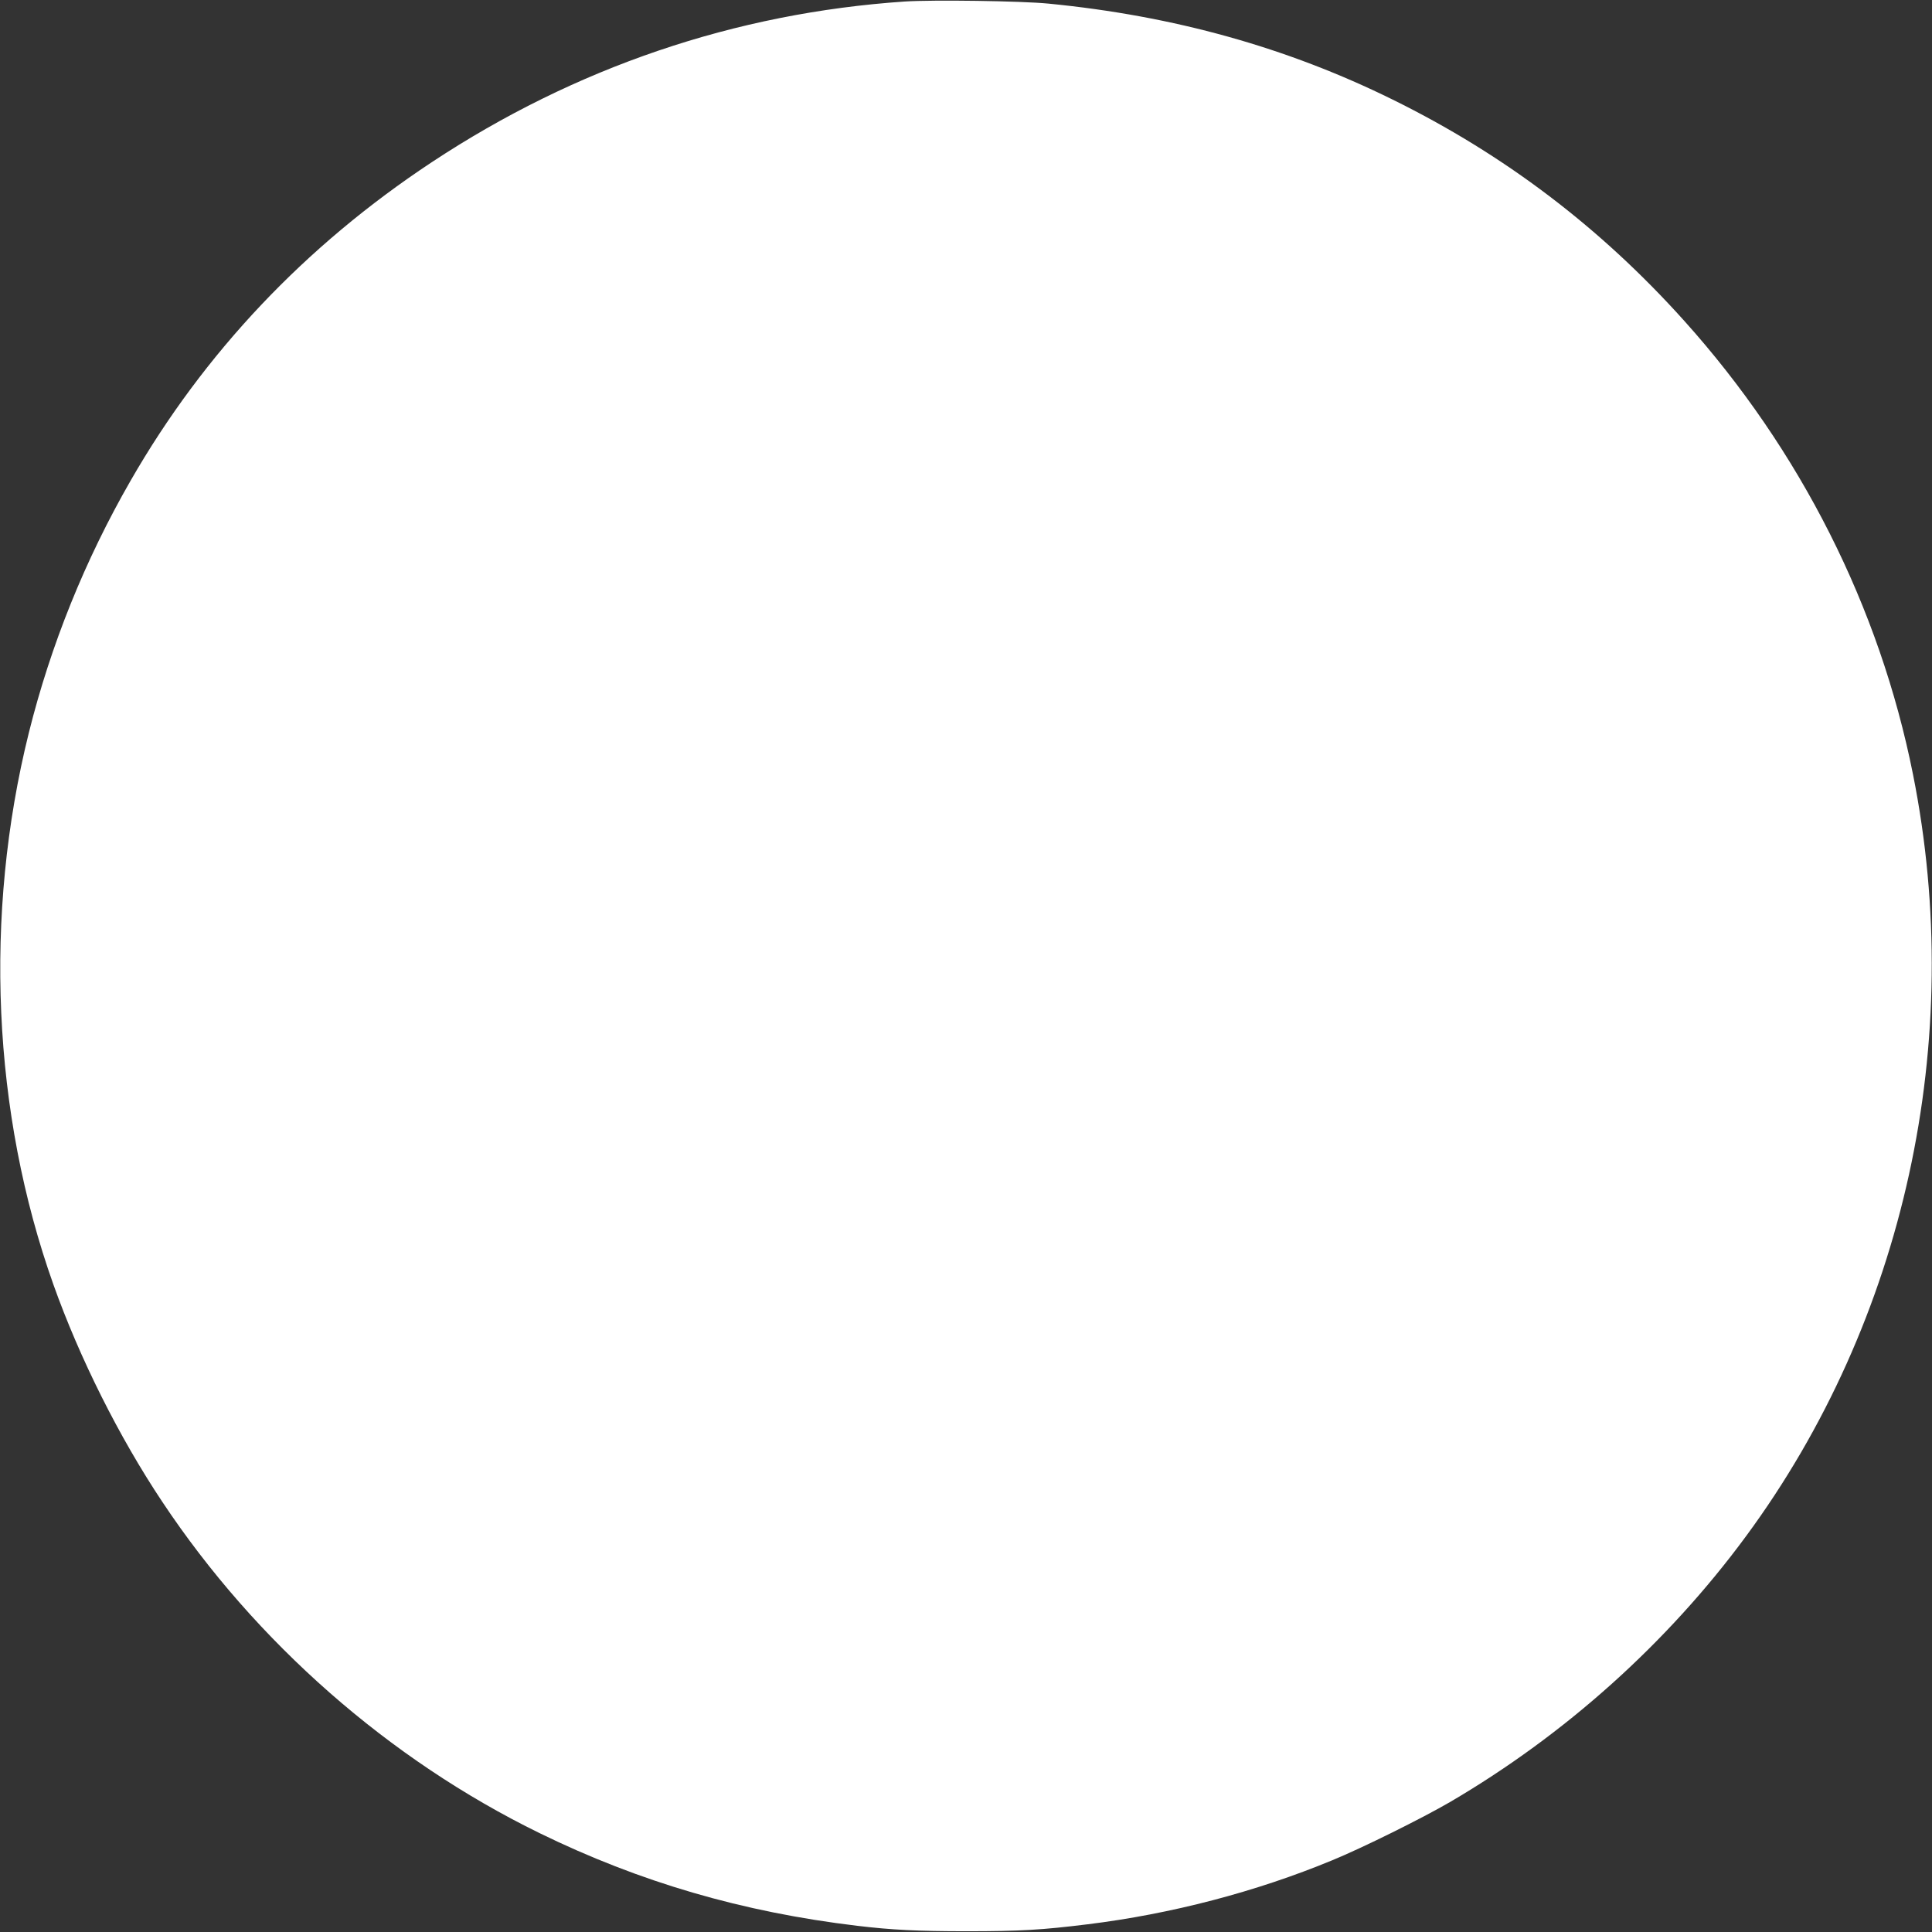 <?xml version="1.0" standalone="no"?>
<!DOCTYPE svg PUBLIC "-//W3C//DTD SVG 20010904//EN"
 "http://www.w3.org/TR/2001/REC-SVG-20010904/DTD/svg10.dtd">
<svg version="1.0" xmlns="http://www.w3.org/2000/svg"
 width="1280pt" height="1280pt" viewBox="0 0 1280 1280"
 preserveAspectRatio="xMidYMid meet">
<rect x="0" y="0" width="1280" height="1280" fill="#333333" stroke="none"/>
<g transform="translate(0,1280) scale(0.1,-0.1)"
fill="#ffffff" stroke="none">
<path d="M5995 12790 c-1124 -76 -2185 -437 -3135 -1065 -838 -554 -1509
-1263 -1995 -2110 -302 -525 -529 -1088 -674 -1670 -300 -1207 -242 -2519 163
-3656 173 -486 435 -1010 722 -1440 619 -931 1503 -1707 2499 -2194 663 -324
1343 -523 2105 -614 226 -27 400 -36 725 -36 355 0 501 9 800 46 553 68 1116
215 1621 424 200 82 595 278 779 385 764 447 1442 1055 1962 1761 1053 1428
1460 3284 1107 5049 -221 1108 -746 2148 -1516 3005 -554 617 -1190 1100
-1931 1465 -699 345 -1450 555 -2280 636 -182 18 -768 26 -952 14z"/>
</g>
</svg>
